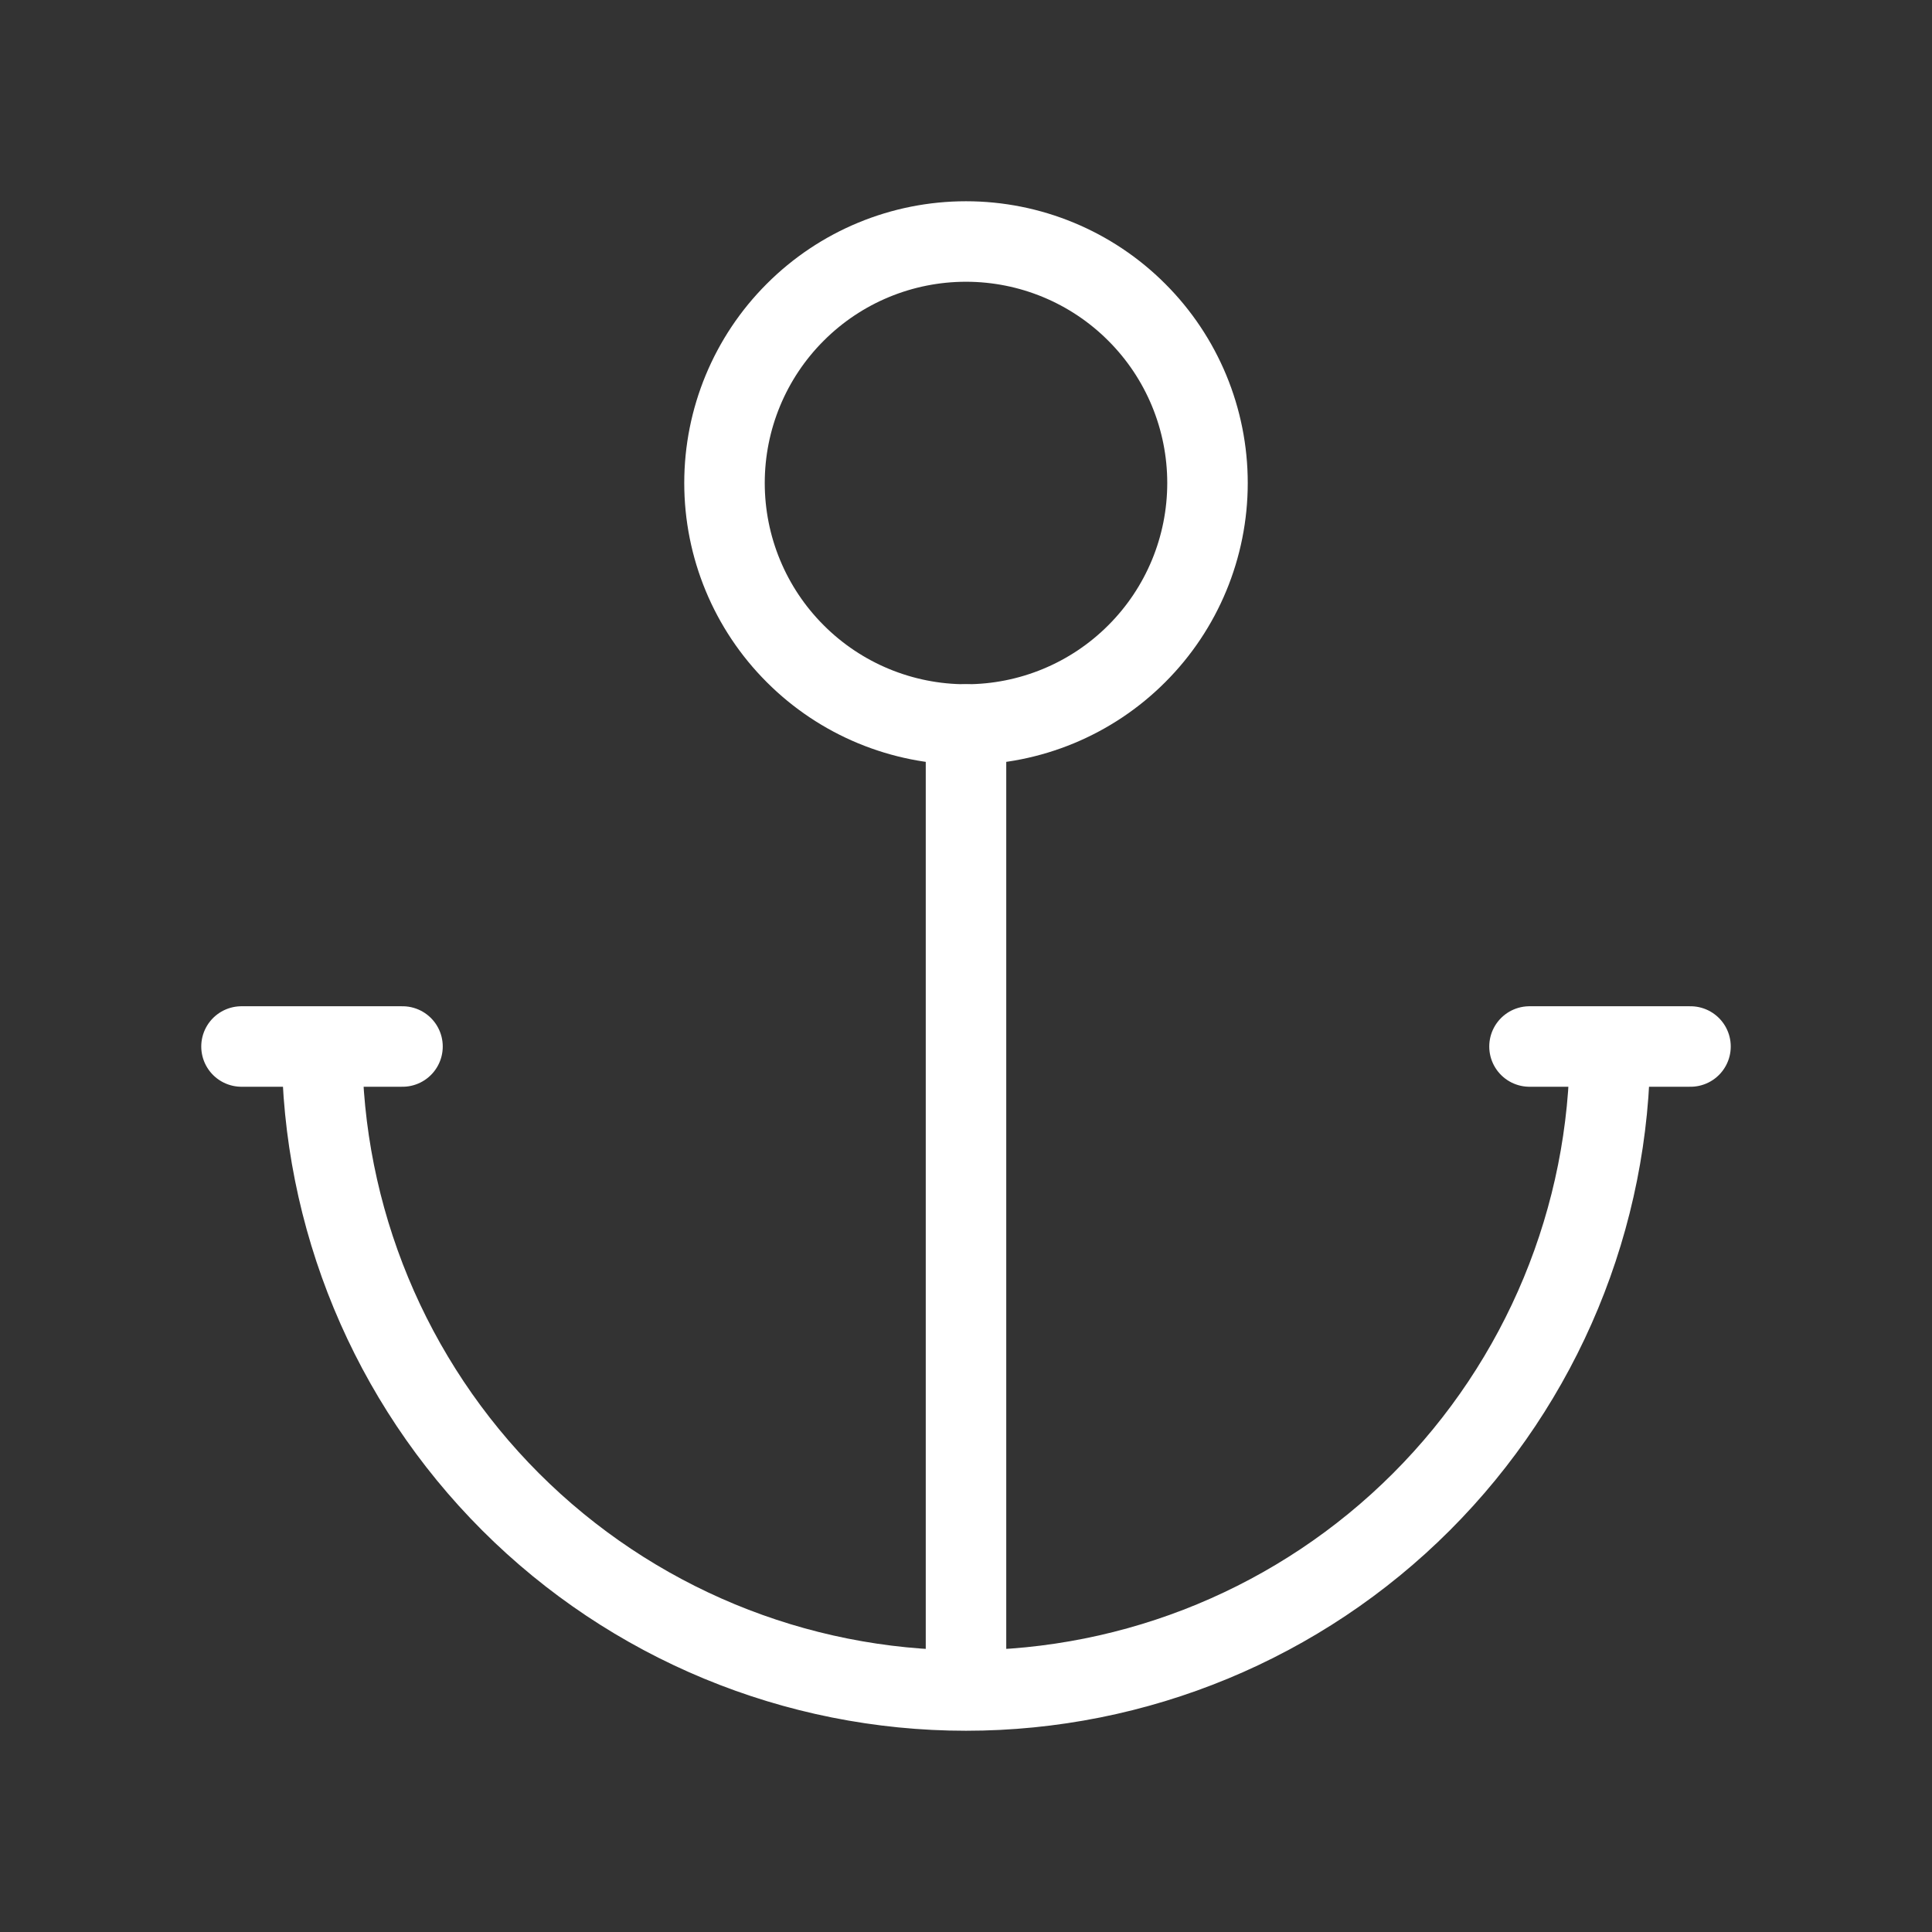 <svg width="24" height="24" viewBox="0 0 24 24" fill="none" xmlns="http://www.w3.org/2000/svg">
<rect x="0" y="0" width="24" height="24" fill="#333333" stroke="none"/>
<g clip-path="url(#clip0_501_6213)">
<path d="M12 9V21M12 21C9.878 21 7.843 20.157 6.343 18.657C4.843 17.157 4 15.122 4 13M12 21C14.122 21 16.157 20.157 17.657 18.657C19.157 17.157 20 15.122 20 13M21 13H19M5 13H3" stroke="white" stroke-linecap="round" stroke-linejoin="round"/>
<path d="M9 6C9 6.796 9.316 7.559 9.879 8.121C10.441 8.684 11.204 9 12 9C12.796 9 13.559 8.684 14.121 8.121C14.684 7.559 15 6.796 15 6C15 5.204 14.684 4.441 14.121 3.879C13.559 3.316 12.796 3 12 3C11.204 3 10.441 3.316 9.879 3.879C9.316 4.441 9 5.204 9 6Z" stroke="white" stroke-linecap="round" stroke-linejoin="round"/>
</g>
<defs>
<clipPath id="clip0_501_6213">
<rect width="24" height="24" fill="white"/>
</clipPath>
</defs>
</svg>
